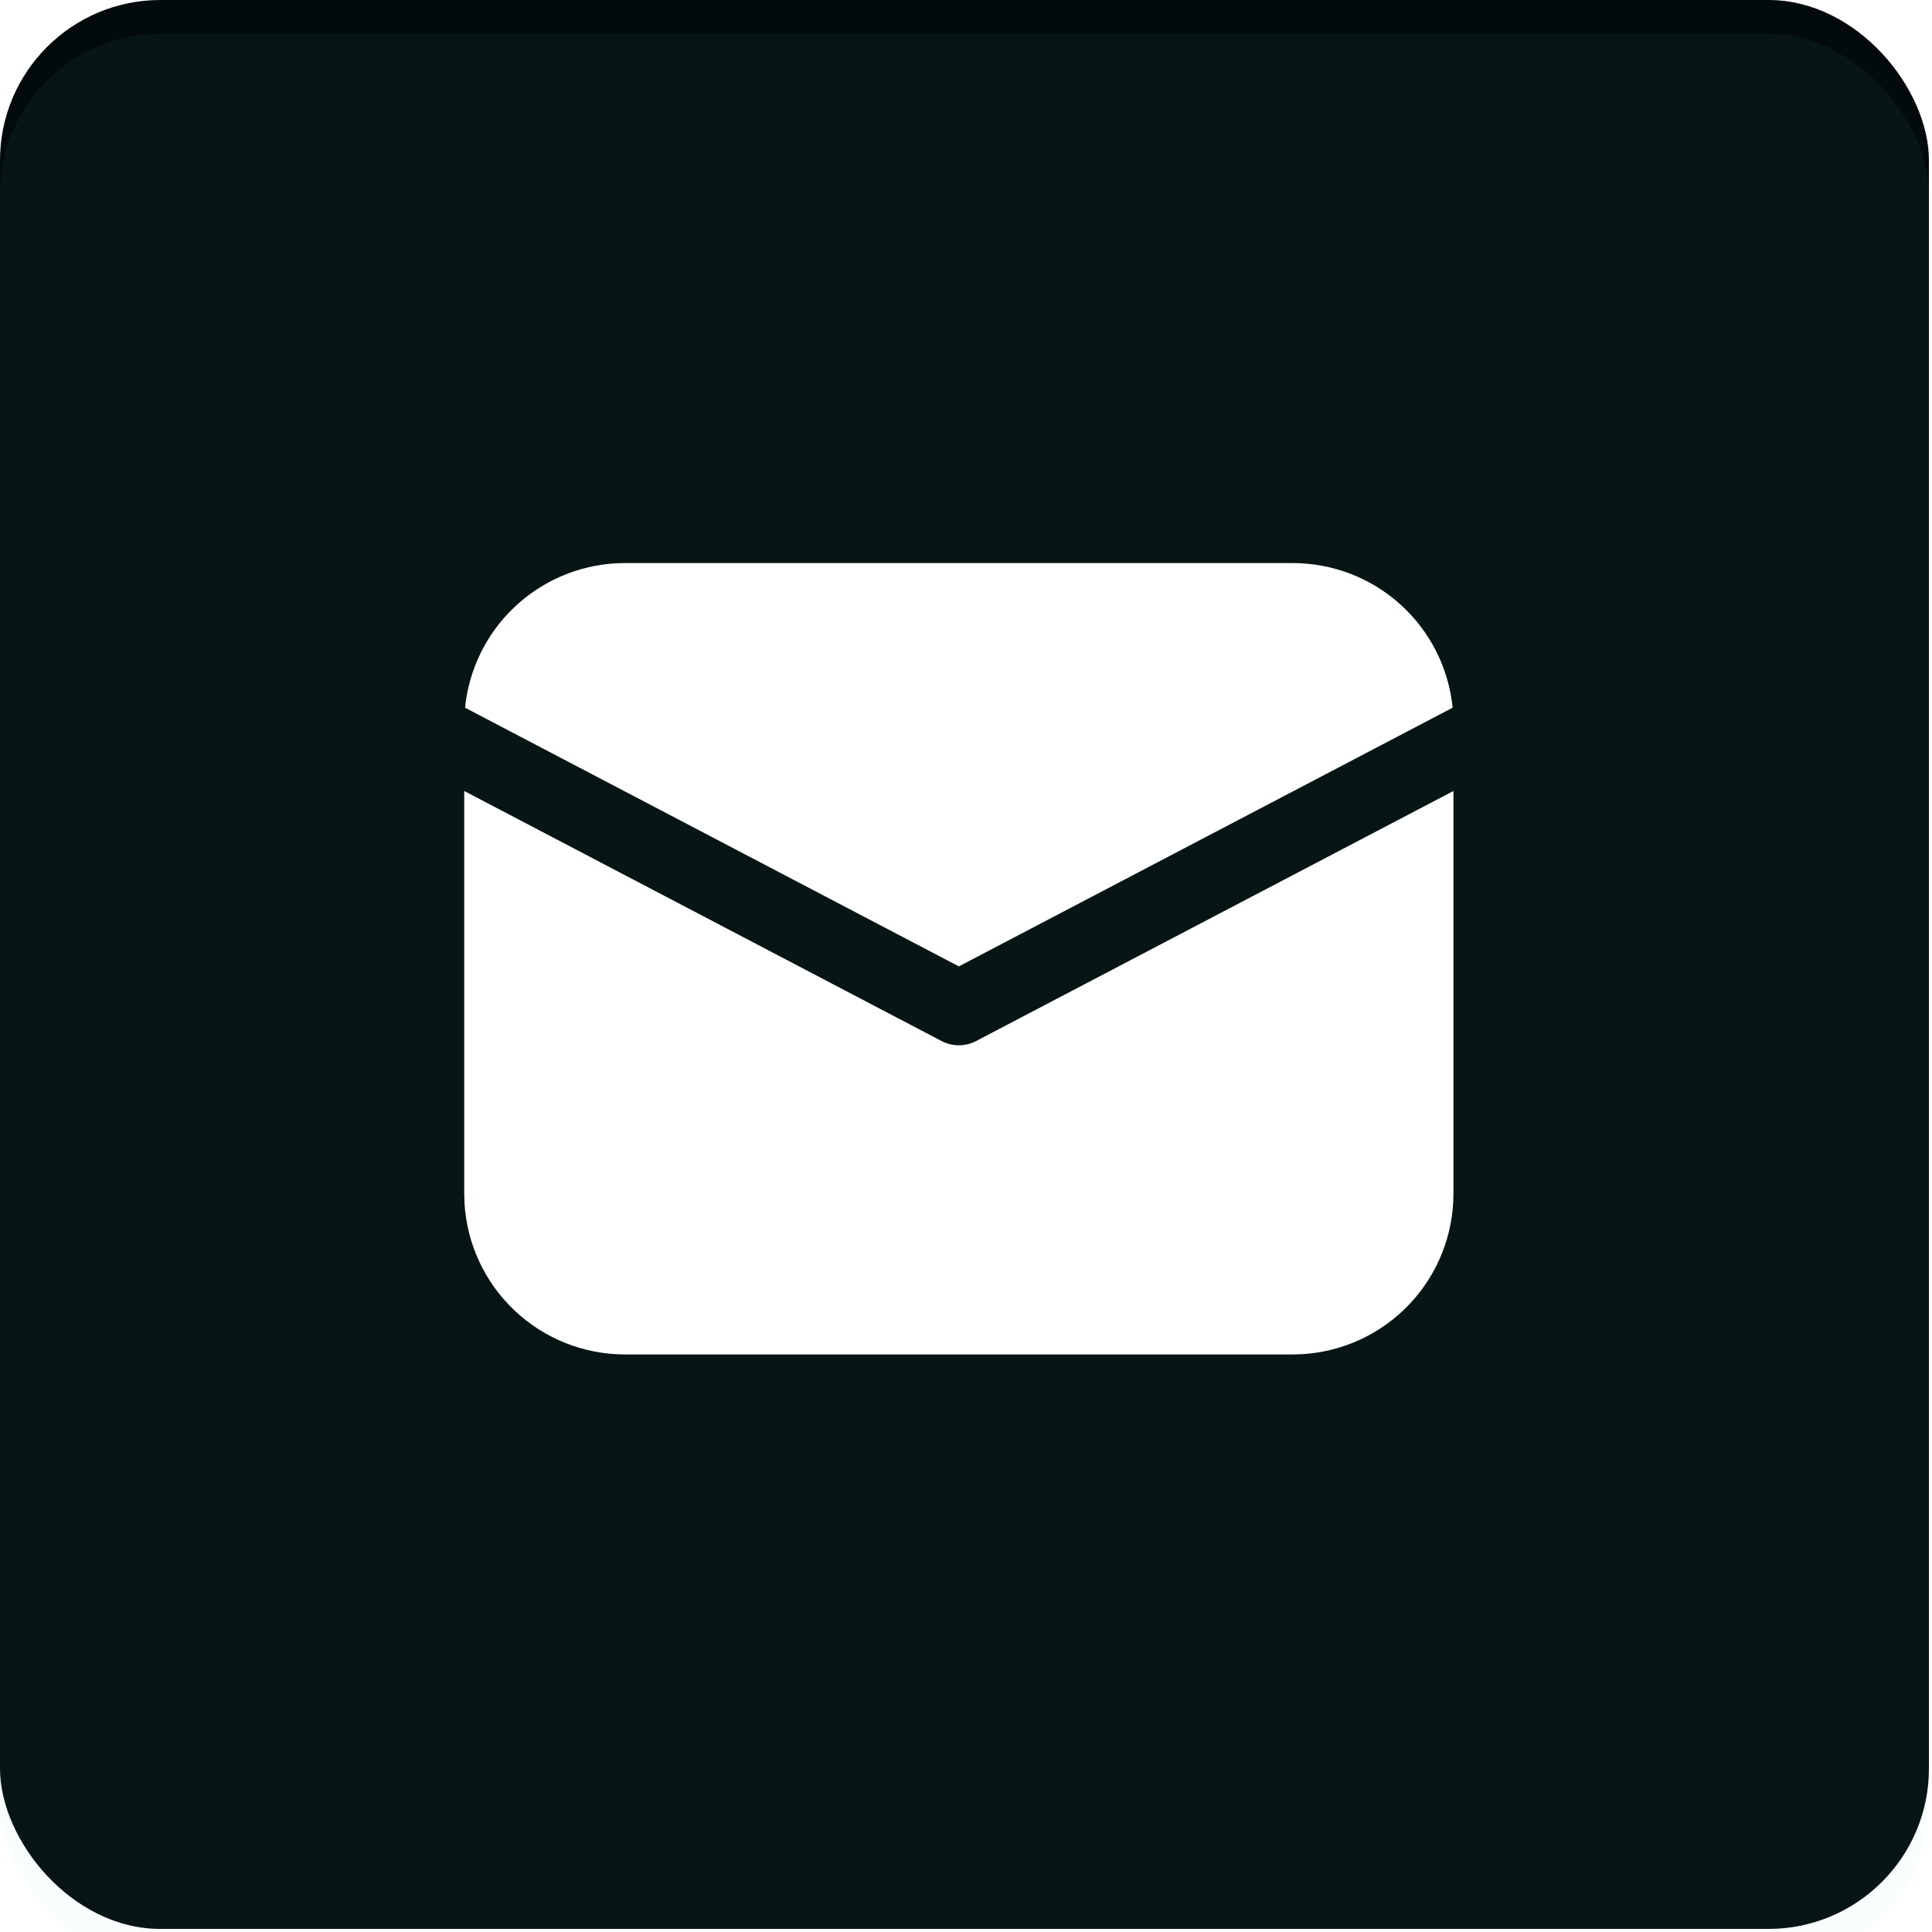<?xml version="1.0" encoding="UTF-8"?> <svg xmlns="http://www.w3.org/2000/svg" width="70" height="70" viewBox="0 0 70 70" fill="none"><rect width="69.889" height="69.889" rx="5.813" fill="#020A0C"></rect><g filter="url(#filter0_bii_71_473)"><rect width="69.889" height="69.889" rx="5.813" fill="#65E6D5" fill-opacity="0.05"></rect></g><path d="M52.661 28.659V43.25C52.661 44.737 52.092 46.169 51.07 47.25C50.049 48.331 48.652 48.981 47.167 49.065L46.837 49.074H22.644C21.157 49.074 19.726 48.505 18.644 47.483C17.563 46.462 16.913 45.065 16.829 43.58L16.82 43.25V28.659L34.117 37.72C34.309 37.82 34.523 37.873 34.741 37.873C34.958 37.873 35.172 37.82 35.364 37.72L52.661 28.659ZM22.644 20.401H46.837C48.281 20.401 49.673 20.937 50.744 21.905C51.815 22.874 52.488 24.205 52.632 25.641L34.741 35.014L16.849 25.641C16.988 24.262 17.614 22.977 18.616 22.019C19.617 21.06 20.927 20.489 22.311 20.41L22.644 20.401Z" fill="white"></path><defs><filter id="filter0_bii_71_473" x="-14.686" y="-14.686" width="99.262" height="99.261" filterUnits="userSpaceOnUse" color-interpolation-filters="sRGB"><feFlood flood-opacity="0" result="BackgroundImageFix"></feFlood><feGaussianBlur in="BackgroundImageFix" stdDeviation="7.343"></feGaussianBlur><feComposite in2="SourceAlpha" operator="in" result="effect1_backgroundBlur_71_473"></feComposite><feBlend mode="normal" in="SourceGraphic" in2="effect1_backgroundBlur_71_473" result="shape"></feBlend><feColorMatrix in="SourceAlpha" type="matrix" values="0 0 0 0 0 0 0 0 0 0 0 0 0 0 0 0 0 0 127 0" result="hardAlpha"></feColorMatrix><feOffset></feOffset><feGaussianBlur stdDeviation="10.402"></feGaussianBlur><feComposite in2="hardAlpha" operator="arithmetic" k2="-1" k3="1"></feComposite><feColorMatrix type="matrix" values="0 0 0 0 1 0 0 0 0 1 0 0 0 0 1 0 0 0 0.05 0"></feColorMatrix><feBlend mode="normal" in2="shape" result="effect2_innerShadow_71_473"></feBlend><feColorMatrix in="SourceAlpha" type="matrix" values="0 0 0 0 0 0 0 0 0 0 0 0 0 0 0 0 0 0 127 0" result="hardAlpha"></feColorMatrix><feOffset dy="1.224"></feOffset><feGaussianBlur stdDeviation="0.612"></feGaussianBlur><feComposite in2="hardAlpha" operator="arithmetic" k2="-1" k3="1"></feComposite><feColorMatrix type="matrix" values="0 0 0 0 1 0 0 0 0 1 0 0 0 0 1 0 0 0 0.15 0"></feColorMatrix><feBlend mode="normal" in2="effect2_innerShadow_71_473" result="effect3_innerShadow_71_473"></feBlend></filter></defs></svg> 